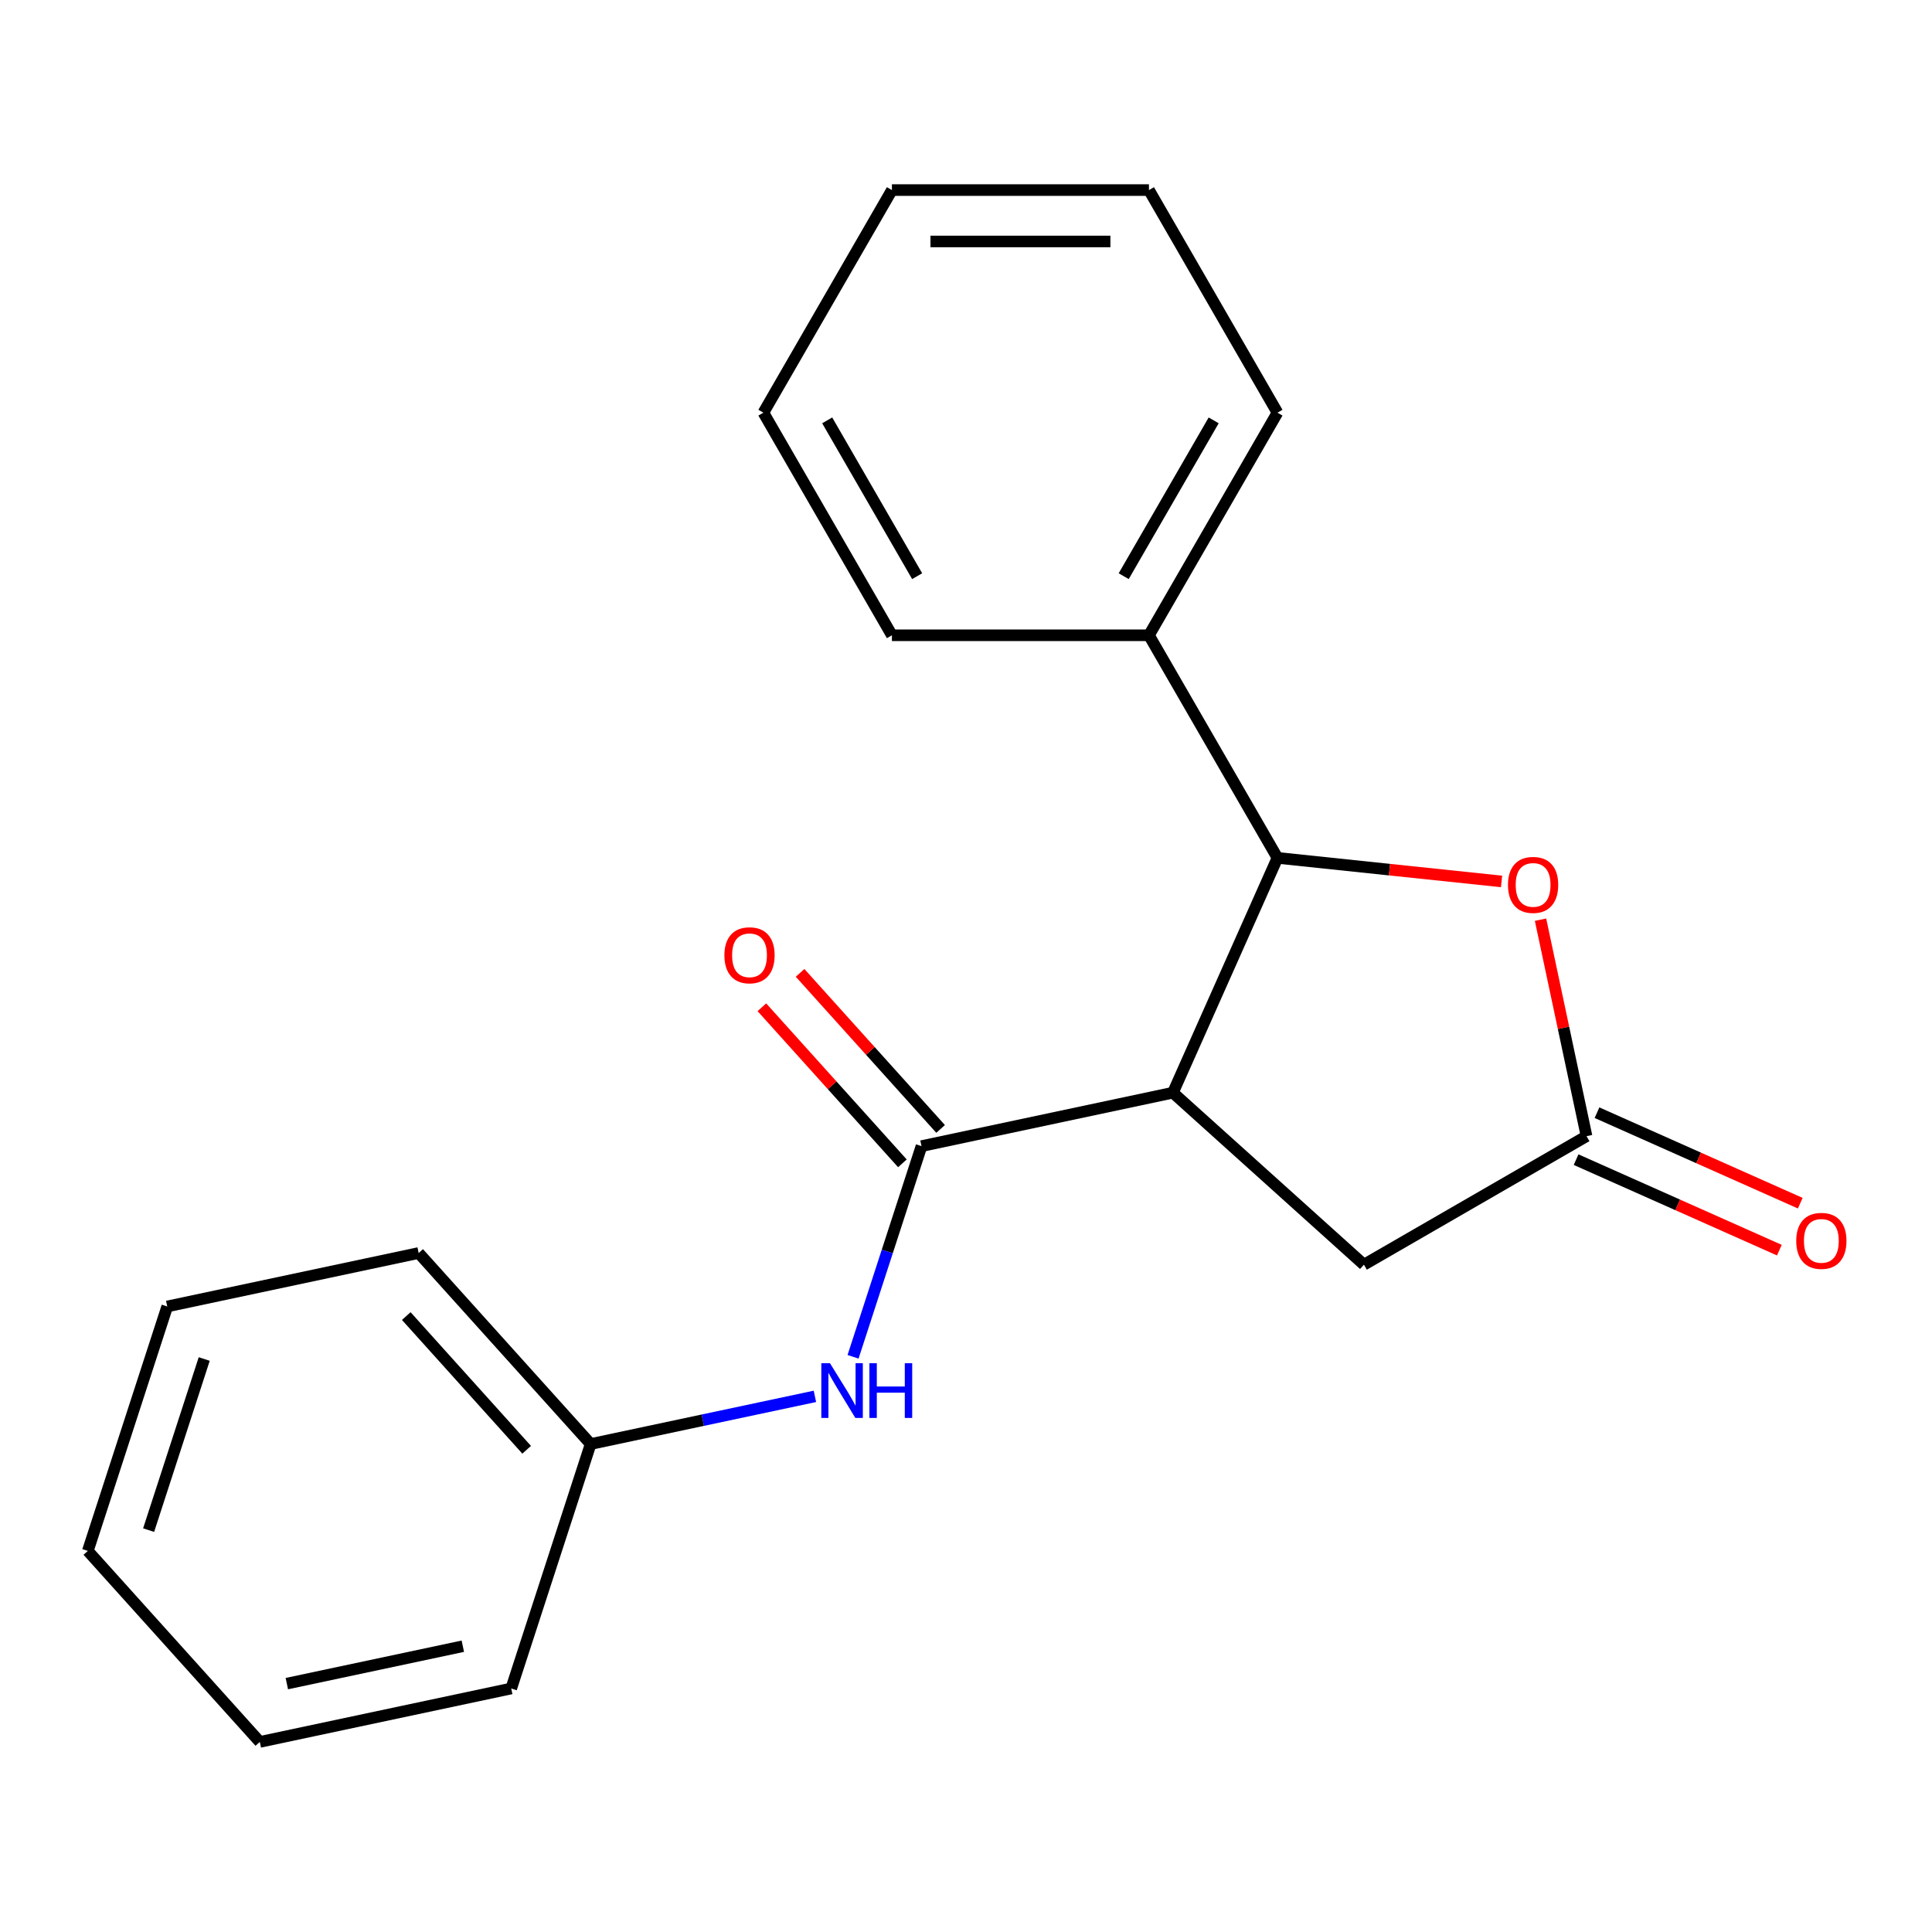 <?xml version='1.0' encoding='iso-8859-1'?>
<svg version='1.1' baseProfile='full'
              xmlns='http://www.w3.org/2000/svg'
                      xmlns:rdkit='http://www.rdkit.org/xml'
                      xmlns:xlink='http://www.w3.org/1999/xlink'
                  xml:space='preserve'
width='1000px' height='1000px' viewBox='0 0 1000 1000'>
<!-- END OF HEADER -->
<rect style='opacity:1.0;fill:#FFFFFF;stroke:none' width='1000' height='1000' x='0' y='0'> </rect>
<path class='bond-0' d='M 607.103,565.574 L 476.969,593.235' style='fill:none;fill-rule:evenodd;stroke:#000000;stroke-width:6px;stroke-linecap:butt;stroke-linejoin:miter;stroke-opacity:1' />
<path class='bond-1' d='M 607.103,565.574 L 661.216,444.035' style='fill:none;fill-rule:evenodd;stroke:#000000;stroke-width:6px;stroke-linecap:butt;stroke-linejoin:miter;stroke-opacity:1' />
<path class='bond-5' d='M 607.103,565.574 L 705.973,654.597' style='fill:none;fill-rule:evenodd;stroke:#000000;stroke-width:6px;stroke-linecap:butt;stroke-linejoin:miter;stroke-opacity:1' />
<path class='bond-4' d='M 476.969,593.235 L 459.254,647.757' style='fill:none;fill-rule:evenodd;stroke:#000000;stroke-width:6px;stroke-linecap:butt;stroke-linejoin:miter;stroke-opacity:1' />
<path class='bond-4' d='M 459.254,647.757 L 441.539,702.279' style='fill:none;fill-rule:evenodd;stroke:#0000FF;stroke-width:6px;stroke-linecap:butt;stroke-linejoin:miter;stroke-opacity:1' />
<path class='bond-6' d='M 486.856,584.333 L 450.487,543.942' style='fill:none;fill-rule:evenodd;stroke:#000000;stroke-width:6px;stroke-linecap:butt;stroke-linejoin:miter;stroke-opacity:1' />
<path class='bond-6' d='M 450.487,543.942 L 414.119,503.55' style='fill:none;fill-rule:evenodd;stroke:#FF0000;stroke-width:6px;stroke-linecap:butt;stroke-linejoin:miter;stroke-opacity:1' />
<path class='bond-6' d='M 467.082,602.137 L 430.714,561.746' style='fill:none;fill-rule:evenodd;stroke:#000000;stroke-width:6px;stroke-linecap:butt;stroke-linejoin:miter;stroke-opacity:1' />
<path class='bond-6' d='M 430.714,561.746 L 394.345,521.354' style='fill:none;fill-rule:evenodd;stroke:#FF0000;stroke-width:6px;stroke-linecap:butt;stroke-linejoin:miter;stroke-opacity:1' />
<path class='bond-2' d='M 661.216,444.035 L 719.21,450.13' style='fill:none;fill-rule:evenodd;stroke:#000000;stroke-width:6px;stroke-linecap:butt;stroke-linejoin:miter;stroke-opacity:1' />
<path class='bond-2' d='M 719.21,450.13 L 777.203,456.226' style='fill:none;fill-rule:evenodd;stroke:#FF0000;stroke-width:6px;stroke-linecap:butt;stroke-linejoin:miter;stroke-opacity:1' />
<path class='bond-7' d='M 661.216,444.035 L 594.696,328.818' style='fill:none;fill-rule:evenodd;stroke:#000000;stroke-width:6px;stroke-linecap:butt;stroke-linejoin:miter;stroke-opacity:1' />
<path class='bond-20' d='M 797.373,476.028 L 809.282,532.052' style='fill:none;fill-rule:evenodd;stroke:#FF0000;stroke-width:6px;stroke-linecap:butt;stroke-linejoin:miter;stroke-opacity:1' />
<path class='bond-20' d='M 809.282,532.052 L 821.19,588.076' style='fill:none;fill-rule:evenodd;stroke:#000000;stroke-width:6px;stroke-linecap:butt;stroke-linejoin:miter;stroke-opacity:1' />
<path class='bond-3' d='M 821.19,588.076 L 705.973,654.597' style='fill:none;fill-rule:evenodd;stroke:#000000;stroke-width:6px;stroke-linecap:butt;stroke-linejoin:miter;stroke-opacity:1' />
<path class='bond-8' d='M 815.779,600.23 L 868.385,623.652' style='fill:none;fill-rule:evenodd;stroke:#000000;stroke-width:6px;stroke-linecap:butt;stroke-linejoin:miter;stroke-opacity:1' />
<path class='bond-8' d='M 868.385,623.652 L 920.992,647.074' style='fill:none;fill-rule:evenodd;stroke:#FF0000;stroke-width:6px;stroke-linecap:butt;stroke-linejoin:miter;stroke-opacity:1' />
<path class='bond-8' d='M 826.601,575.922 L 879.208,599.344' style='fill:none;fill-rule:evenodd;stroke:#000000;stroke-width:6px;stroke-linecap:butt;stroke-linejoin:miter;stroke-opacity:1' />
<path class='bond-8' d='M 879.208,599.344 L 931.814,622.766' style='fill:none;fill-rule:evenodd;stroke:#FF0000;stroke-width:6px;stroke-linecap:butt;stroke-linejoin:miter;stroke-opacity:1' />
<path class='bond-9' d='M 421.791,722.755 L 363.757,735.091' style='fill:none;fill-rule:evenodd;stroke:#0000FF;stroke-width:6px;stroke-linecap:butt;stroke-linejoin:miter;stroke-opacity:1' />
<path class='bond-9' d='M 363.757,735.091 L 305.723,747.426' style='fill:none;fill-rule:evenodd;stroke:#000000;stroke-width:6px;stroke-linecap:butt;stroke-linejoin:miter;stroke-opacity:1' />
<path class='bond-10' d='M 594.696,328.818 L 661.216,213.6' style='fill:none;fill-rule:evenodd;stroke:#000000;stroke-width:6px;stroke-linecap:butt;stroke-linejoin:miter;stroke-opacity:1' />
<path class='bond-10' d='M 581.63,298.231 L 628.195,217.579' style='fill:none;fill-rule:evenodd;stroke:#000000;stroke-width:6px;stroke-linecap:butt;stroke-linejoin:miter;stroke-opacity:1' />
<path class='bond-11' d='M 594.696,328.818 L 461.654,328.818' style='fill:none;fill-rule:evenodd;stroke:#000000;stroke-width:6px;stroke-linecap:butt;stroke-linejoin:miter;stroke-opacity:1' />
<path class='bond-12' d='M 305.723,747.426 L 216.701,648.557' style='fill:none;fill-rule:evenodd;stroke:#000000;stroke-width:6px;stroke-linecap:butt;stroke-linejoin:miter;stroke-opacity:1' />
<path class='bond-12' d='M 272.596,750.4 L 210.28,681.192' style='fill:none;fill-rule:evenodd;stroke:#000000;stroke-width:6px;stroke-linecap:butt;stroke-linejoin:miter;stroke-opacity:1' />
<path class='bond-13' d='M 305.723,747.426 L 264.611,873.956' style='fill:none;fill-rule:evenodd;stroke:#000000;stroke-width:6px;stroke-linecap:butt;stroke-linejoin:miter;stroke-opacity:1' />
<path class='bond-15' d='M 661.216,213.6 L 594.696,98.383' style='fill:none;fill-rule:evenodd;stroke:#000000;stroke-width:6px;stroke-linecap:butt;stroke-linejoin:miter;stroke-opacity:1' />
<path class='bond-14' d='M 461.654,328.818 L 395.133,213.6' style='fill:none;fill-rule:evenodd;stroke:#000000;stroke-width:6px;stroke-linecap:butt;stroke-linejoin:miter;stroke-opacity:1' />
<path class='bond-14' d='M 474.719,298.231 L 428.155,217.579' style='fill:none;fill-rule:evenodd;stroke:#000000;stroke-width:6px;stroke-linecap:butt;stroke-linejoin:miter;stroke-opacity:1' />
<path class='bond-16' d='M 216.701,648.557 L 86.567,676.218' style='fill:none;fill-rule:evenodd;stroke:#000000;stroke-width:6px;stroke-linecap:butt;stroke-linejoin:miter;stroke-opacity:1' />
<path class='bond-17' d='M 264.611,873.956 L 134.477,901.617' style='fill:none;fill-rule:evenodd;stroke:#000000;stroke-width:6px;stroke-linecap:butt;stroke-linejoin:miter;stroke-opacity:1' />
<path class='bond-17' d='M 239.559,852.078 L 148.465,871.441' style='fill:none;fill-rule:evenodd;stroke:#000000;stroke-width:6px;stroke-linecap:butt;stroke-linejoin:miter;stroke-opacity:1' />
<path class='bond-18' d='M 395.133,213.6 L 461.654,98.383' style='fill:none;fill-rule:evenodd;stroke:#000000;stroke-width:6px;stroke-linecap:butt;stroke-linejoin:miter;stroke-opacity:1' />
<path class='bond-21' d='M 594.696,98.383 L 461.654,98.383' style='fill:none;fill-rule:evenodd;stroke:#000000;stroke-width:6px;stroke-linecap:butt;stroke-linejoin:miter;stroke-opacity:1' />
<path class='bond-21' d='M 574.739,124.991 L 481.61,124.991' style='fill:none;fill-rule:evenodd;stroke:#000000;stroke-width:6px;stroke-linecap:butt;stroke-linejoin:miter;stroke-opacity:1' />
<path class='bond-22' d='M 86.567,676.218 L 45.455,802.748' style='fill:none;fill-rule:evenodd;stroke:#000000;stroke-width:6px;stroke-linecap:butt;stroke-linejoin:miter;stroke-opacity:1' />
<path class='bond-22' d='M 105.706,703.42 L 76.927,791.991' style='fill:none;fill-rule:evenodd;stroke:#000000;stroke-width:6px;stroke-linecap:butt;stroke-linejoin:miter;stroke-opacity:1' />
<path class='bond-19' d='M 134.477,901.617 L 45.455,802.748' style='fill:none;fill-rule:evenodd;stroke:#000000;stroke-width:6px;stroke-linecap:butt;stroke-linejoin:miter;stroke-opacity:1' />
<path  class='atom-3' d='M 780.529 458.022
Q 780.529 451.222, 783.889 447.422
Q 787.249 443.622, 793.529 443.622
Q 799.809 443.622, 803.169 447.422
Q 806.529 451.222, 806.529 458.022
Q 806.529 464.902, 803.129 468.822
Q 799.729 472.702, 793.529 472.702
Q 787.289 472.702, 783.889 468.822
Q 780.529 464.942, 780.529 458.022
M 793.529 469.502
Q 797.849 469.502, 800.169 466.622
Q 802.529 463.702, 802.529 458.022
Q 802.529 452.462, 800.169 449.662
Q 797.849 446.822, 793.529 446.822
Q 789.209 446.822, 786.849 449.622
Q 784.529 452.422, 784.529 458.022
Q 784.529 463.742, 786.849 466.622
Q 789.209 469.502, 793.529 469.502
' fill='#FF0000'/>
<path  class='atom-5' d='M 429.597 705.605
L 438.877 720.605
Q 439.797 722.085, 441.277 724.765
Q 442.757 727.445, 442.837 727.605
L 442.837 705.605
L 446.597 705.605
L 446.597 733.925
L 442.717 733.925
L 432.757 717.525
Q 431.597 715.605, 430.357 713.405
Q 429.157 711.205, 428.797 710.525
L 428.797 733.925
L 425.117 733.925
L 425.117 705.605
L 429.597 705.605
' fill='#0000FF'/>
<path  class='atom-5' d='M 449.997 705.605
L 453.837 705.605
L 453.837 717.645
L 468.317 717.645
L 468.317 705.605
L 472.157 705.605
L 472.157 733.925
L 468.317 733.925
L 468.317 720.845
L 453.837 720.845
L 453.837 733.925
L 449.997 733.925
L 449.997 705.605
' fill='#0000FF'/>
<path  class='atom-7' d='M 374.947 494.446
Q 374.947 487.646, 378.307 483.846
Q 381.667 480.046, 387.947 480.046
Q 394.227 480.046, 397.587 483.846
Q 400.947 487.646, 400.947 494.446
Q 400.947 501.326, 397.547 505.246
Q 394.147 509.126, 387.947 509.126
Q 381.707 509.126, 378.307 505.246
Q 374.947 501.366, 374.947 494.446
M 387.947 505.926
Q 392.267 505.926, 394.587 503.046
Q 396.947 500.126, 396.947 494.446
Q 396.947 488.886, 394.587 486.086
Q 392.267 483.246, 387.947 483.246
Q 383.627 483.246, 381.267 486.046
Q 378.947 488.846, 378.947 494.446
Q 378.947 500.166, 381.267 503.046
Q 383.627 505.926, 387.947 505.926
' fill='#FF0000'/>
<path  class='atom-9' d='M 929.729 642.269
Q 929.729 635.469, 933.089 631.669
Q 936.449 627.869, 942.729 627.869
Q 949.009 627.869, 952.369 631.669
Q 955.729 635.469, 955.729 642.269
Q 955.729 649.149, 952.329 653.069
Q 948.929 656.949, 942.729 656.949
Q 936.489 656.949, 933.089 653.069
Q 929.729 649.189, 929.729 642.269
M 942.729 653.749
Q 947.049 653.749, 949.369 650.869
Q 951.729 647.949, 951.729 642.269
Q 951.729 636.709, 949.369 633.909
Q 947.049 631.069, 942.729 631.069
Q 938.409 631.069, 936.049 633.869
Q 933.729 636.669, 933.729 642.269
Q 933.729 647.989, 936.049 650.869
Q 938.409 653.749, 942.729 653.749
' fill='#FF0000'/>
</svg>
